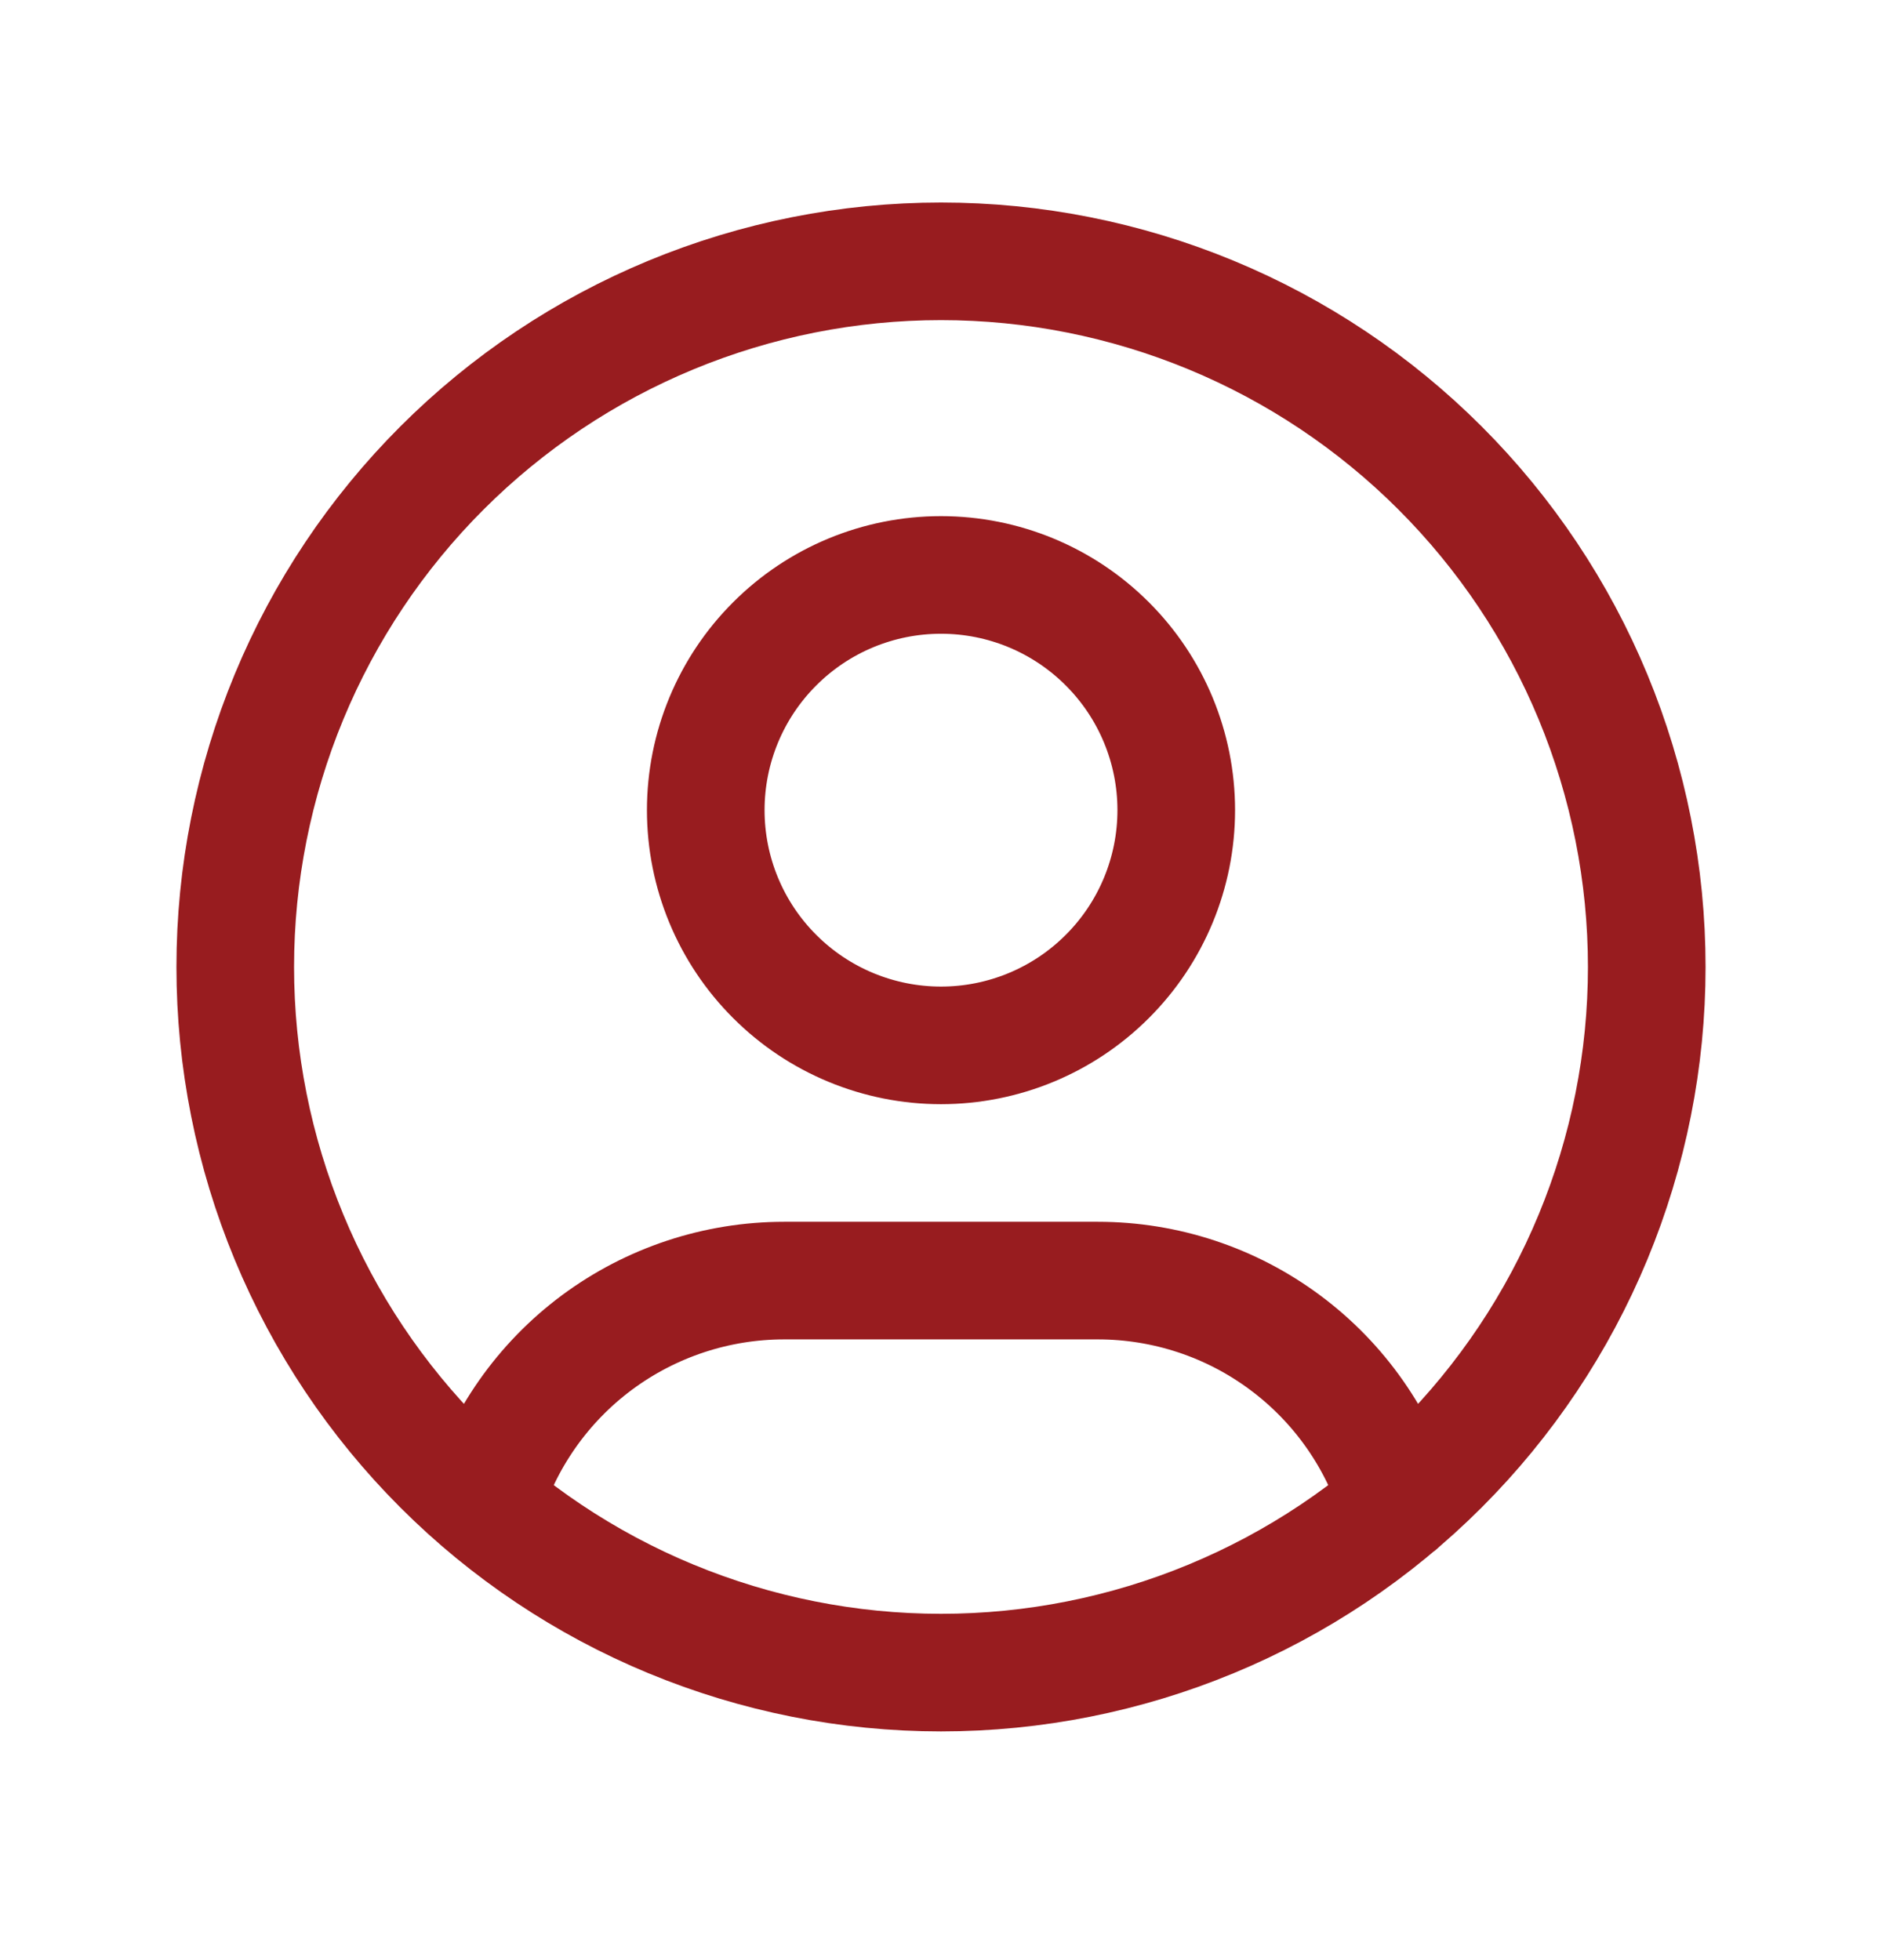 <svg width="24" height="25" viewBox="0 0 24 25" fill="none" xmlns="http://www.w3.org/2000/svg">
<path d="M6.168 19.182C6.416 18.358 6.922 17.636 7.612 17.123C8.303 16.61 9.14 16.333 10 16.333H14C14.861 16.333 15.7 16.61 16.39 17.125C17.081 17.639 17.587 18.363 17.834 19.188M3 12.333C3 13.515 3.233 14.685 3.685 15.777C4.137 16.869 4.8 17.861 5.636 18.697C6.472 19.533 7.464 20.196 8.556 20.648C9.648 21.1 10.818 21.333 12 21.333C13.182 21.333 14.352 21.1 15.444 20.648C16.536 20.196 17.528 19.533 18.364 18.697C19.2 17.861 19.863 16.869 20.315 15.777C20.767 14.685 21 13.515 21 12.333C21 11.151 20.767 9.981 20.315 8.889C19.863 7.797 19.2 6.805 18.364 5.969C17.528 5.133 16.536 4.47 15.444 4.018C14.352 3.566 13.182 3.333 12 3.333C10.818 3.333 9.648 3.566 8.556 4.018C7.464 4.47 6.472 5.133 5.636 5.969C4.8 6.805 4.137 7.797 3.685 8.889C3.233 9.981 3 11.151 3 12.333ZM9 10.333C9 11.129 9.316 11.892 9.879 12.454C10.441 13.017 11.204 13.333 12 13.333C12.796 13.333 13.559 13.017 14.121 12.454C14.684 11.892 15 11.129 15 10.333C15 9.537 14.684 8.774 14.121 8.212C13.559 7.649 12.796 7.333 12 7.333C11.204 7.333 10.441 7.649 9.879 8.212C9.316 8.774 9 9.537 9 10.333Z" stroke="#981C1F" stroke-width="1.5" stroke-linecap="round" stroke-linejoin="round"/>
</svg>

